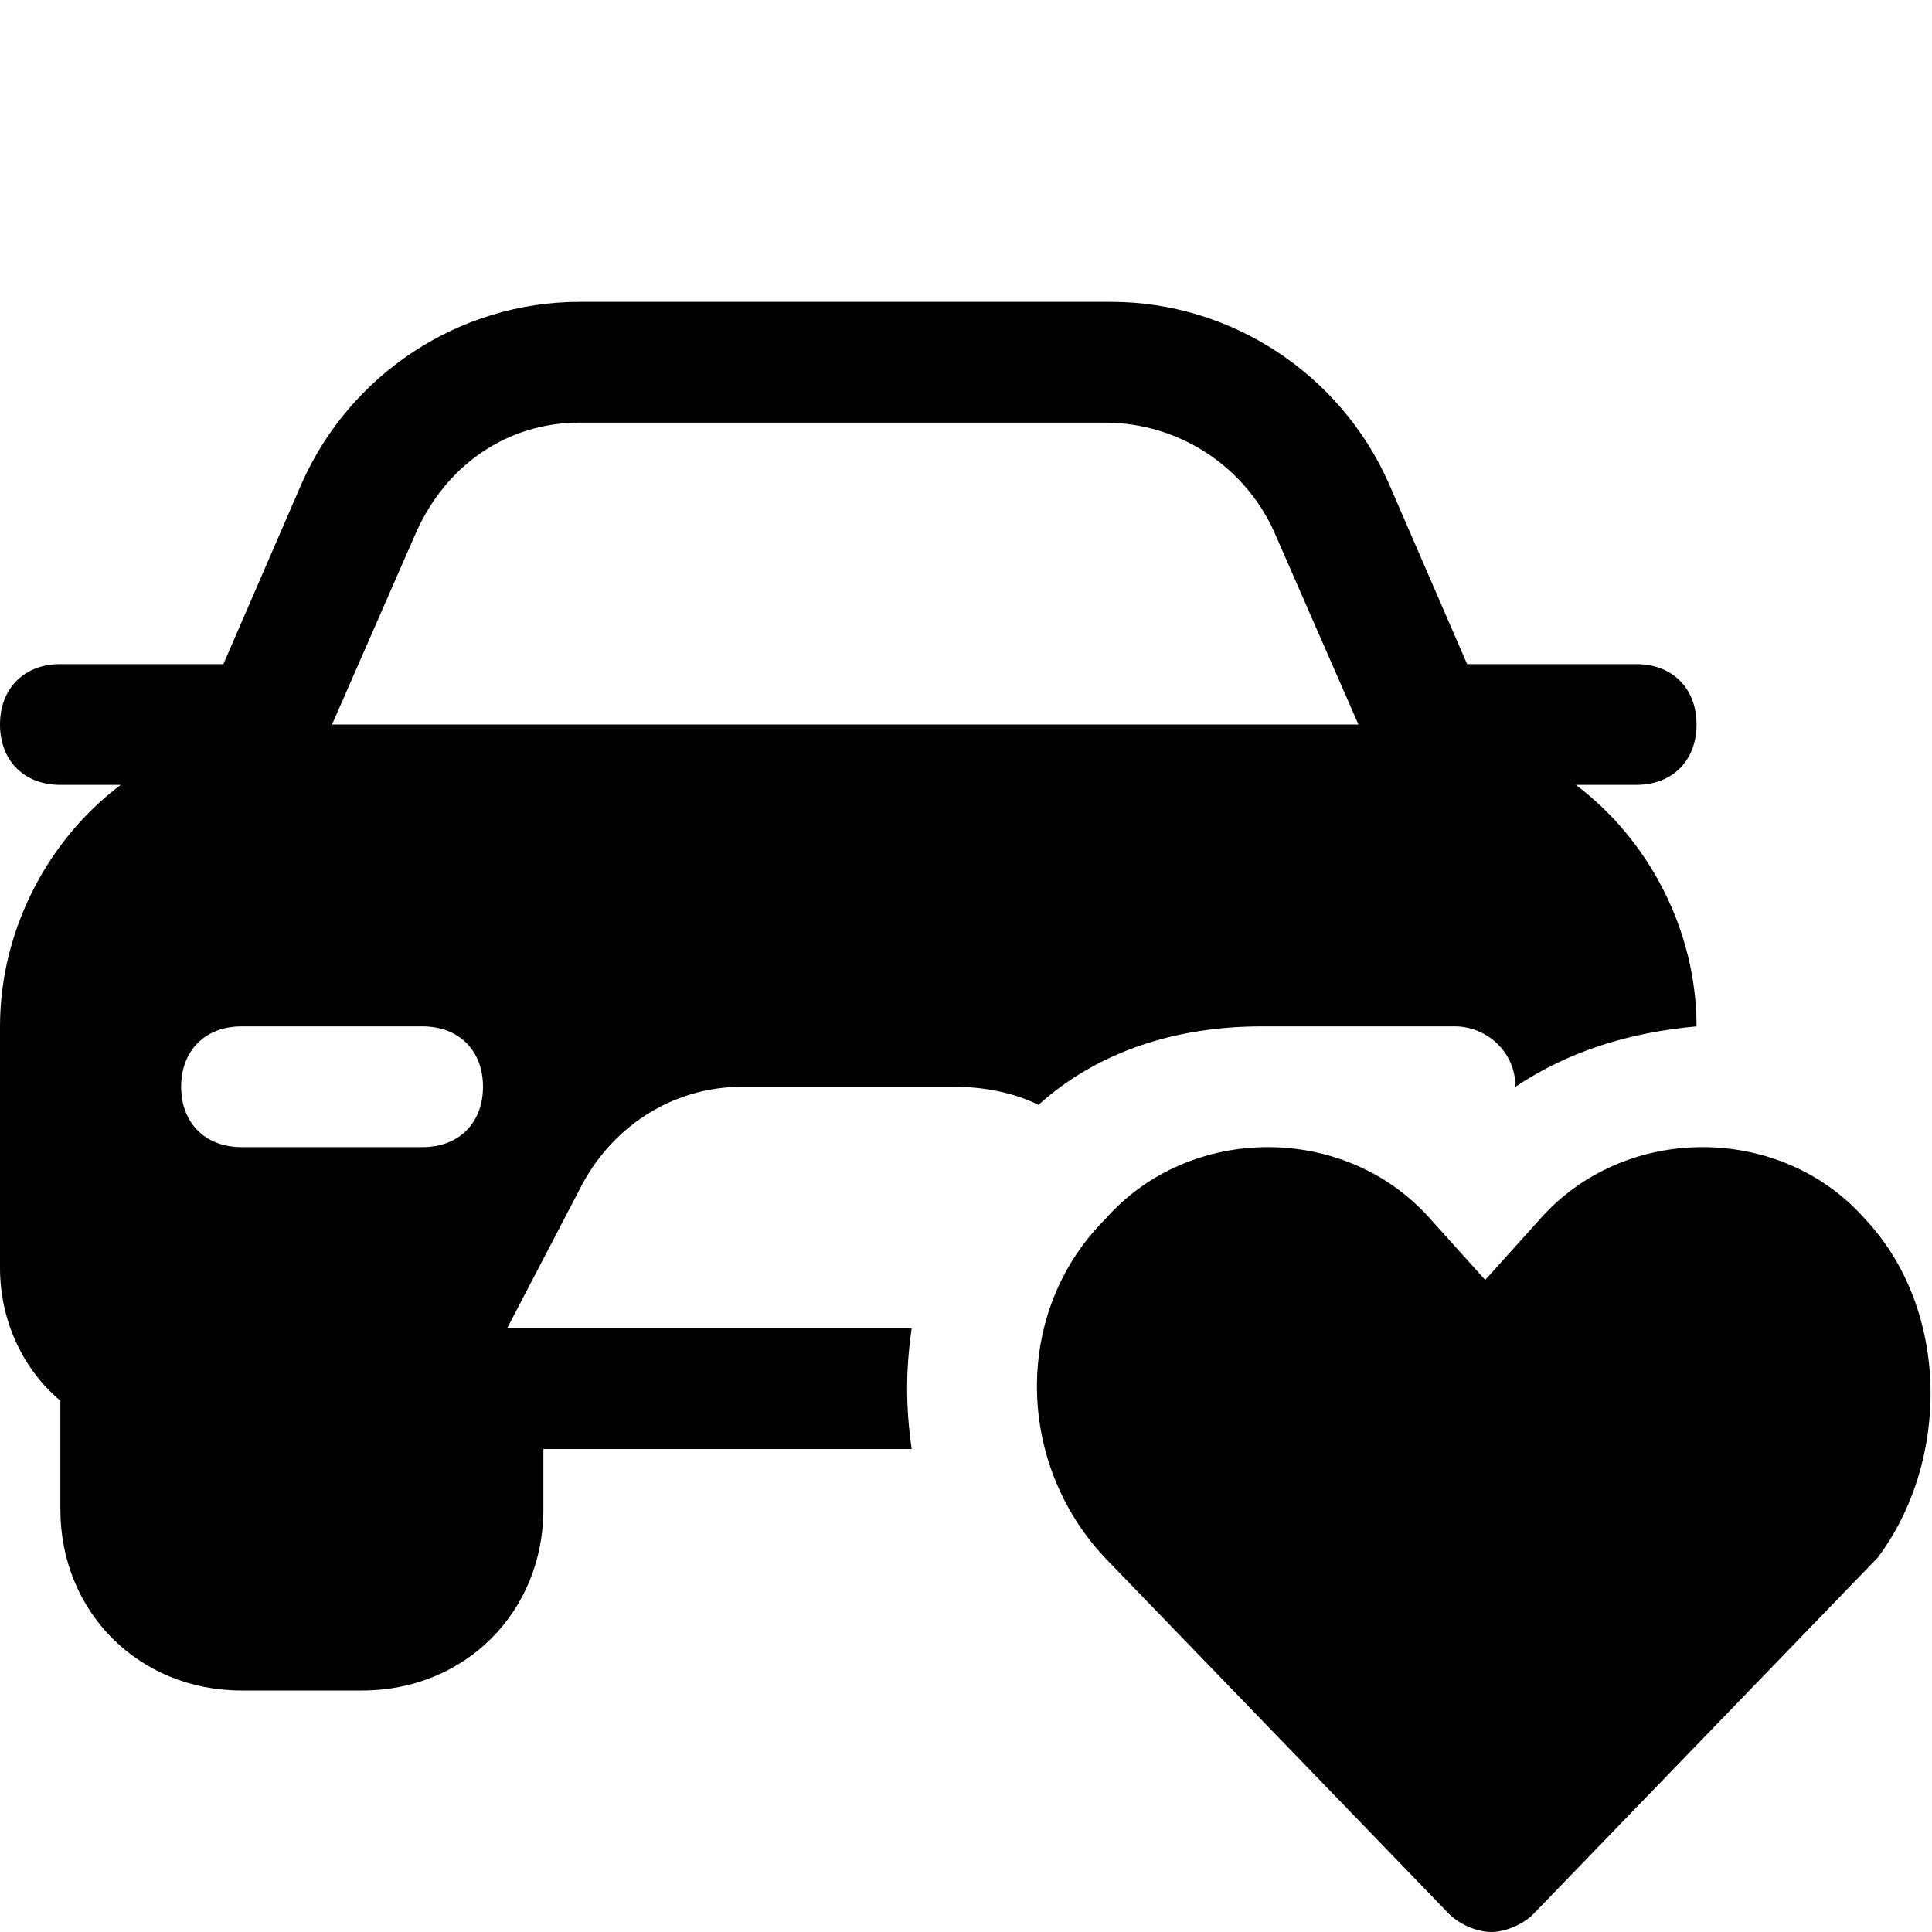 <svg fill="#000000" version="1.1" id="Icons" xmlns="http://www.w3.org/2000/svg" xmlns:xlink="http://www.w3.org/1999/xlink" viewBox="0 0 32 32" xml:space="preserve">
<path d="M30.9,20.2c-0.7-0.8-1.7-1.2-2.7-1.2c-1,0-2,0.4-2.7,1.2l-0.9,1l-0.9-1c-0.7-0.8-1.7-1.2-2.7-1.2c-1,0-2,0.4-2.7,1.2
	c-1.5,1.5-1.5,4,0,5.6l5.7,5.9c0.2,0.2,0.5,0.3,0.7,0.3s0.5-0.1,0.7-0.3l5.7-5.9C32.3,24.2,32.3,21.7,30.9,20.2z"></path>
    <path d="M15.1,22H8.4l1.2-2.3c0.5-1,1.5-1.7,2.7-1.7h3.5c0.5,0,1,0.1,1.4,0.3c1-0.9,2.3-1.3,3.7-1.3c0,0,0.1,0,0.1,0c0,0,0,0,0.1,0
	h3c0.5,0,1,0.4,1,1c0.9-0.6,1.9-0.9,3-1v0c0-1.6-0.8-3.1-2-4h1c0.6,0,1-0.4,1-1s-0.4-1-1-1h-2.8L23,8c-0.8-1.8-2.6-3-4.6-3H9.6
	C7.6,5,5.8,6.2,5,8l-1.3,3H1c-0.6,0-1,0.4-1,1s0.4,1,1,1h1c-1.2,0.9-2,2.4-2,4v4c0,0.9,0.4,1.7,1,2.2V25c0,1.7,1.3,3,3,3h2
	c1.7,0,3-1.3,3-3v-1h6.1C15,23.3,15,22.7,15.1,22z M7,19H4c-0.6,0-1-0.4-1-1s0.4-1,1-1h3c0.6,0,1,0.4,1,1S7.6,19,7,19z M5.5,12
	l1.4-3.2C7.4,7.7,8.4,7,9.6,7h8.7c1.2,0,2.3,0.7,2.8,1.8l1.4,3.2H5.5z"></path>
</svg>